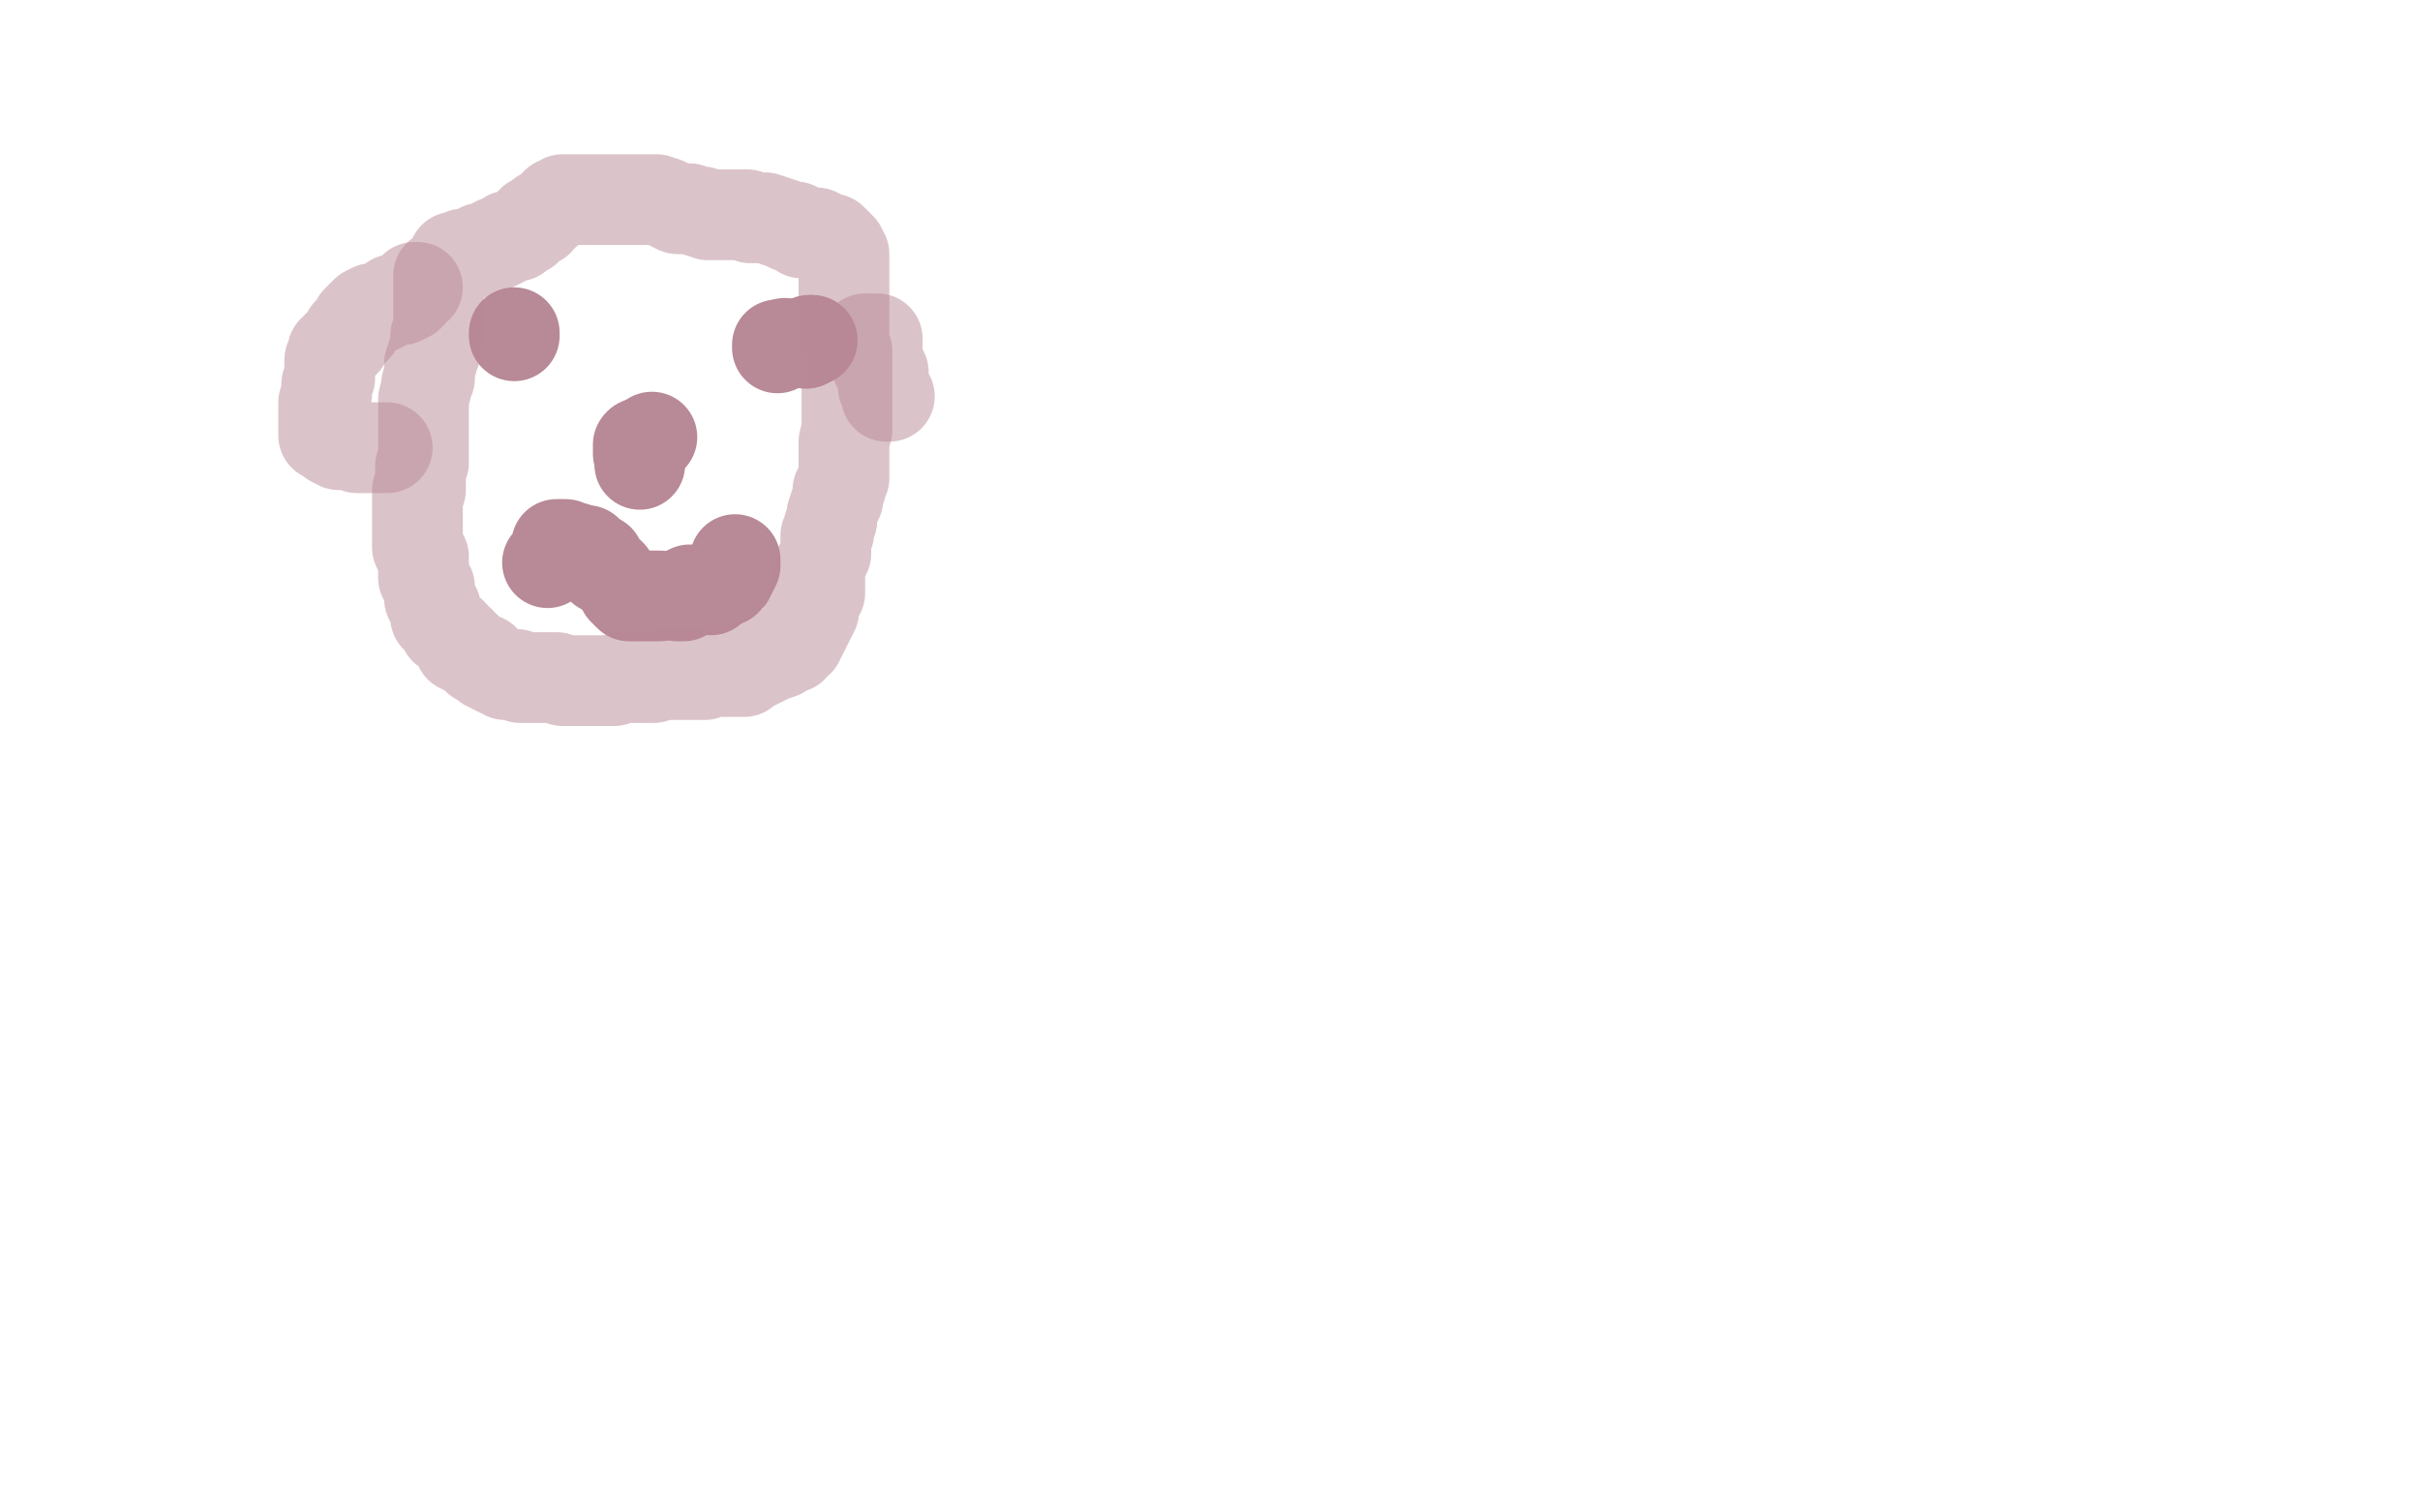 <?xml version="1.0" standalone="no"?>
<!DOCTYPE svg PUBLIC "-//W3C//DTD SVG 1.1//EN"
"http://www.w3.org/Graphics/SVG/1.1/DTD/svg11.dtd">

<svg width="800" height="500" version="1.1" xmlns="http://www.w3.org/2000/svg" xmlns:xlink="http://www.w3.org/1999/xlink" style="stroke-antialiasing: false"><desc>This SVG has been created on https://colorillo.com/</desc><rect x='0' y='0' width='800' height='500' style='fill: rgb(255,255,255); stroke-width:0' /><polyline points="170,110 170,111 170,111" style="fill: none; stroke: #b88996; stroke-width: 30; stroke-linejoin: round; stroke-linecap: round; stroke-antialiasing: false; stroke-antialias: 0; opacity: 1.0"/>
<circle cx="266.5" cy="113.5" r="15" style="fill: #b88996; stroke-antialiasing: false; stroke-antialias: 0; opacity: 1.0"/>
<circle cx="267.5" cy="112.5" r="15" style="fill: #b88996; stroke-antialiasing: false; stroke-antialias: 0; opacity: 1.0"/>
<circle cx="268.5" cy="112.5" r="15" style="fill: #b88996; stroke-antialiasing: false; stroke-antialias: 0; opacity: 1.0"/>
<circle cx="259.5" cy="113.5" r="15" style="fill: #b88996; stroke-antialiasing: false; stroke-antialias: 0; opacity: 1.0"/>
<polyline points="257,114 257,115 257,115" style="fill: none; stroke: #b88996; stroke-width: 30; stroke-linejoin: round; stroke-linecap: round; stroke-antialiasing: false; stroke-antialias: 0; opacity: 1.0"/>
<circle cx="215.5" cy="144.5" r="15" style="fill: #b88996; stroke-antialiasing: false; stroke-antialias: 0; opacity: 1.0"/>
<circle cx="211.5" cy="153.5" r="15" style="fill: #b88996; stroke-antialiasing: false; stroke-antialias: 0; opacity: 1.0"/>
<polyline points="211,150 211,149 211,149 211,148 211,148 211,147 211,147" style="fill: none; stroke: #b88996; stroke-width: 30; stroke-linejoin: round; stroke-linecap: round; stroke-antialiasing: false; stroke-antialias: 0; opacity: 1.0"/>
<circle cx="211.5" cy="146.5" r="15" style="fill: #b88996; stroke-antialiasing: false; stroke-antialias: 0; opacity: 1.0"/>
<polyline points="243,185 243,187 243,187 242,189 242,189 241,190 241,190 241,191 241,191 240,191 240,191 240,192 240,192" style="fill: none; stroke: #b88996; stroke-width: 30; stroke-linejoin: round; stroke-linecap: round; stroke-antialiasing: false; stroke-antialias: 0; opacity: 1.0"/>
<polyline points="238,192 236,194 236,194 235,195 235,195" style="fill: none; stroke: #b88996; stroke-width: 30; stroke-linejoin: round; stroke-linecap: round; stroke-antialiasing: false; stroke-antialias: 0; opacity: 1.0"/>
<polyline points="231,195 230,195 230,195 228,195 228,195 226,196 226,196 226,197 226,197 225,197 225,197 224,197" style="fill: none; stroke: #b88996; stroke-width: 30; stroke-linejoin: round; stroke-linecap: round; stroke-antialiasing: false; stroke-antialias: 0; opacity: 1.0"/>
<polyline points="218,197 217,197 216,197 215,197 214,197 213,197 212,197" style="fill: none; stroke: #b88996; stroke-width: 30; stroke-linejoin: round; stroke-linecap: round; stroke-antialiasing: false; stroke-antialias: 0; opacity: 1.0"/>
<polyline points="210,197 208,197 208,197 207,196 207,196 206,195 206,195" style="fill: none; stroke: #b88996; stroke-width: 30; stroke-linejoin: round; stroke-linecap: round; stroke-antialiasing: false; stroke-antialias: 0; opacity: 1.0"/>
<polyline points="202,190 201,189 201,189 200,188 200,188 199,188 199,188 199,187 199,187 198,187 198,187 198,186 198,186 198,185 198,185" style="fill: none; stroke: #b88996; stroke-width: 30; stroke-linejoin: round; stroke-linecap: round; stroke-antialiasing: false; stroke-antialias: 0; opacity: 1.0"/>
<polyline points="196,184 195,183 195,183 194,183 194,183 194,182 194,182" style="fill: none; stroke: #b88996; stroke-width: 30; stroke-linejoin: round; stroke-linecap: round; stroke-antialiasing: false; stroke-antialias: 0; opacity: 1.0"/>
<polyline points="190,181 189,181 189,181 188,181 188,181 187,180 187,180 186,180 186,180" style="fill: none; stroke: #b88996; stroke-width: 30; stroke-linejoin: round; stroke-linecap: round; stroke-antialiasing: false; stroke-antialias: 0; opacity: 1.0"/>
<polyline points="184,180 184,181 184,181 184,182 184,182 183,183 183,183 183,184 183,184 183,185 183,185 182,185 182,185 181,186 181,186" style="fill: none; stroke: #b88996; stroke-width: 30; stroke-linejoin: round; stroke-linecap: round; stroke-antialiasing: false; stroke-antialias: 0; opacity: 1.0"/>
<polyline points="145,91 145,94 145,94 145,95 145,95 145,96 145,96 145,97 145,97 145,99 145,99 145,101 145,101 145,103 145,103 145,104 145,104 145,107 145,107 145,108 145,108 145,110 145,110 144,111 144,111 144,112 144,114 144,116 143,117 143,118 143,119 142,120 142,122 142,123 142,125 141,127 141,128 140,132 140,133 140,134 140,135 140,136 140,137 140,138 140,139 140,140 140,142 140,143 140,145 140,146 140,148 140,149 140,150 140,152 140,153 139,154 139,155 139,156 139,157 139,158 139,159 139,160 139,161 139,162 138,162 138,163 138,165 138,166 138,168 138,169 138,171 138,172 138,174 138,175 138,177 138,178 138,181 139,183 140,184 140,186 140,188 140,189 140,190 140,191 141,193 142,194 142,196 142,198 143,200 144,201 144,203 144,204 145,204 145,205 146,206 147,207 147,208 149,209 150,210 151,212 152,212 152,214 154,214 154,215 156,216 158,218 160,218 161,220 163,221 165,222 166,222 167,223 168,223 169,223 171,223 172,224 175,224 178,224 180,224 183,224 184,224 186,225 188,225 193,225 196,225 199,225 200,225 203,225 205,224 206,224 208,224 209,224 211,224 212,224 214,224 215,224 216,224 218,223 220,223 222,223 224,223 227,223 228,223 230,223 233,223 235,222 237,222 239,222 240,222 242,222 244,222 245,222 246,222 248,220 249,220 253,218 255,217 258,216 260,214 262,214 263,212 264,212 264,211 265,210 265,209 266,208 266,207 267,206 267,205 268,204 269,202 269,201 269,199 270,197 271,196 271,195 271,194 271,193 271,192 271,190 271,188 271,187 272,185 273,183 273,181 273,179 273,178 273,177 274,176 274,175 274,174 275,172 275,171 275,170 276,167 277,165 277,164 277,162 278,161 278,160 279,158 279,157 279,155 279,154 279,151 279,150 279,149 279,148 279,146 280,142 280,141 280,139 280,138 280,135 280,134 280,131 280,130 280,128 280,127 280,125 280,122 280,121 280,118 280,117 280,116 279,114 279,113 279,111 279,110 279,107 279,105 279,104 279,103 279,102 279,100 279,98 279,97 279,96 279,95 279,92 279,91 279,89 279,88 279,87 279,85 279,84 278,83 278,82 277,82 277,81 276,80 275,79 274,79 272,78 270,77 269,77 265,77 264,76 263,75 261,75 259,74 256,73 253,72 250,72 248,72 247,71 244,71 242,71 241,71 240,71 239,71 237,71 234,71 232,70 231,70 228,69 226,69 224,69 220,67 217,66 215,66 213,66 212,66 211,66 209,66 208,66 206,66 203,66 202,66 199,66 197,66 195,66 193,66 190,66 188,66 187,66 186,66 185,67 184,67 183,68 182,69 181,70 179,71 178,73 176,73 175,75 174,76 172,77 171,78 169,78 168,78 166,80 165,80 164,80 164,81 163,81 162,82 161,82 160,82 159,82 157,83 156,84 154,84 153,84 152,85 151,85 150,85 150,86" style="fill: none; stroke: #b88996; stroke-width: 30; stroke-linejoin: round; stroke-linecap: round; stroke-antialiasing: false; stroke-antialias: 0; opacity: 0.5"/>
<polyline points="138,95 137,95 137,95 136,97 136,97 135,98 135,98 133,99 133,99 130,99 130,99 127,101 127,101 125,102 125,102 123,102 123,102 121,103 121,103 121,104 120,104 118,106 118,107 118,108 117,109 116,109 116,110 115,110 115,111 114,113 113,113 111,115 111,116 110,116 110,117 109,119 109,120 109,122 109,125 108,127 108,130 107,133 107,137 107,139 107,142 107,144 109,145 110,146 112,146 112,147 113,147 114,147 116,147 117,147 118,148 119,148 121,148 122,148 123,148 125,148 126,148 128,148" style="fill: none; stroke: #b88996; stroke-width: 30; stroke-linejoin: round; stroke-linecap: round; stroke-antialiasing: false; stroke-antialias: 0; opacity: 0.5"/>
<polyline points="286,112 287,112 287,112 288,112 288,112 289,112 289,112 290,112 290,112 290,113 290,114 290,115 290,117 290,119 290,120 290,121 291,122 292,123 292,124 292,125 292,126 292,127 292,128 293,130 293,131 294,131" style="fill: none; stroke: #b88996; stroke-width: 30; stroke-linejoin: round; stroke-linecap: round; stroke-antialiasing: false; stroke-antialias: 0; opacity: 0.5"/>
</svg>
